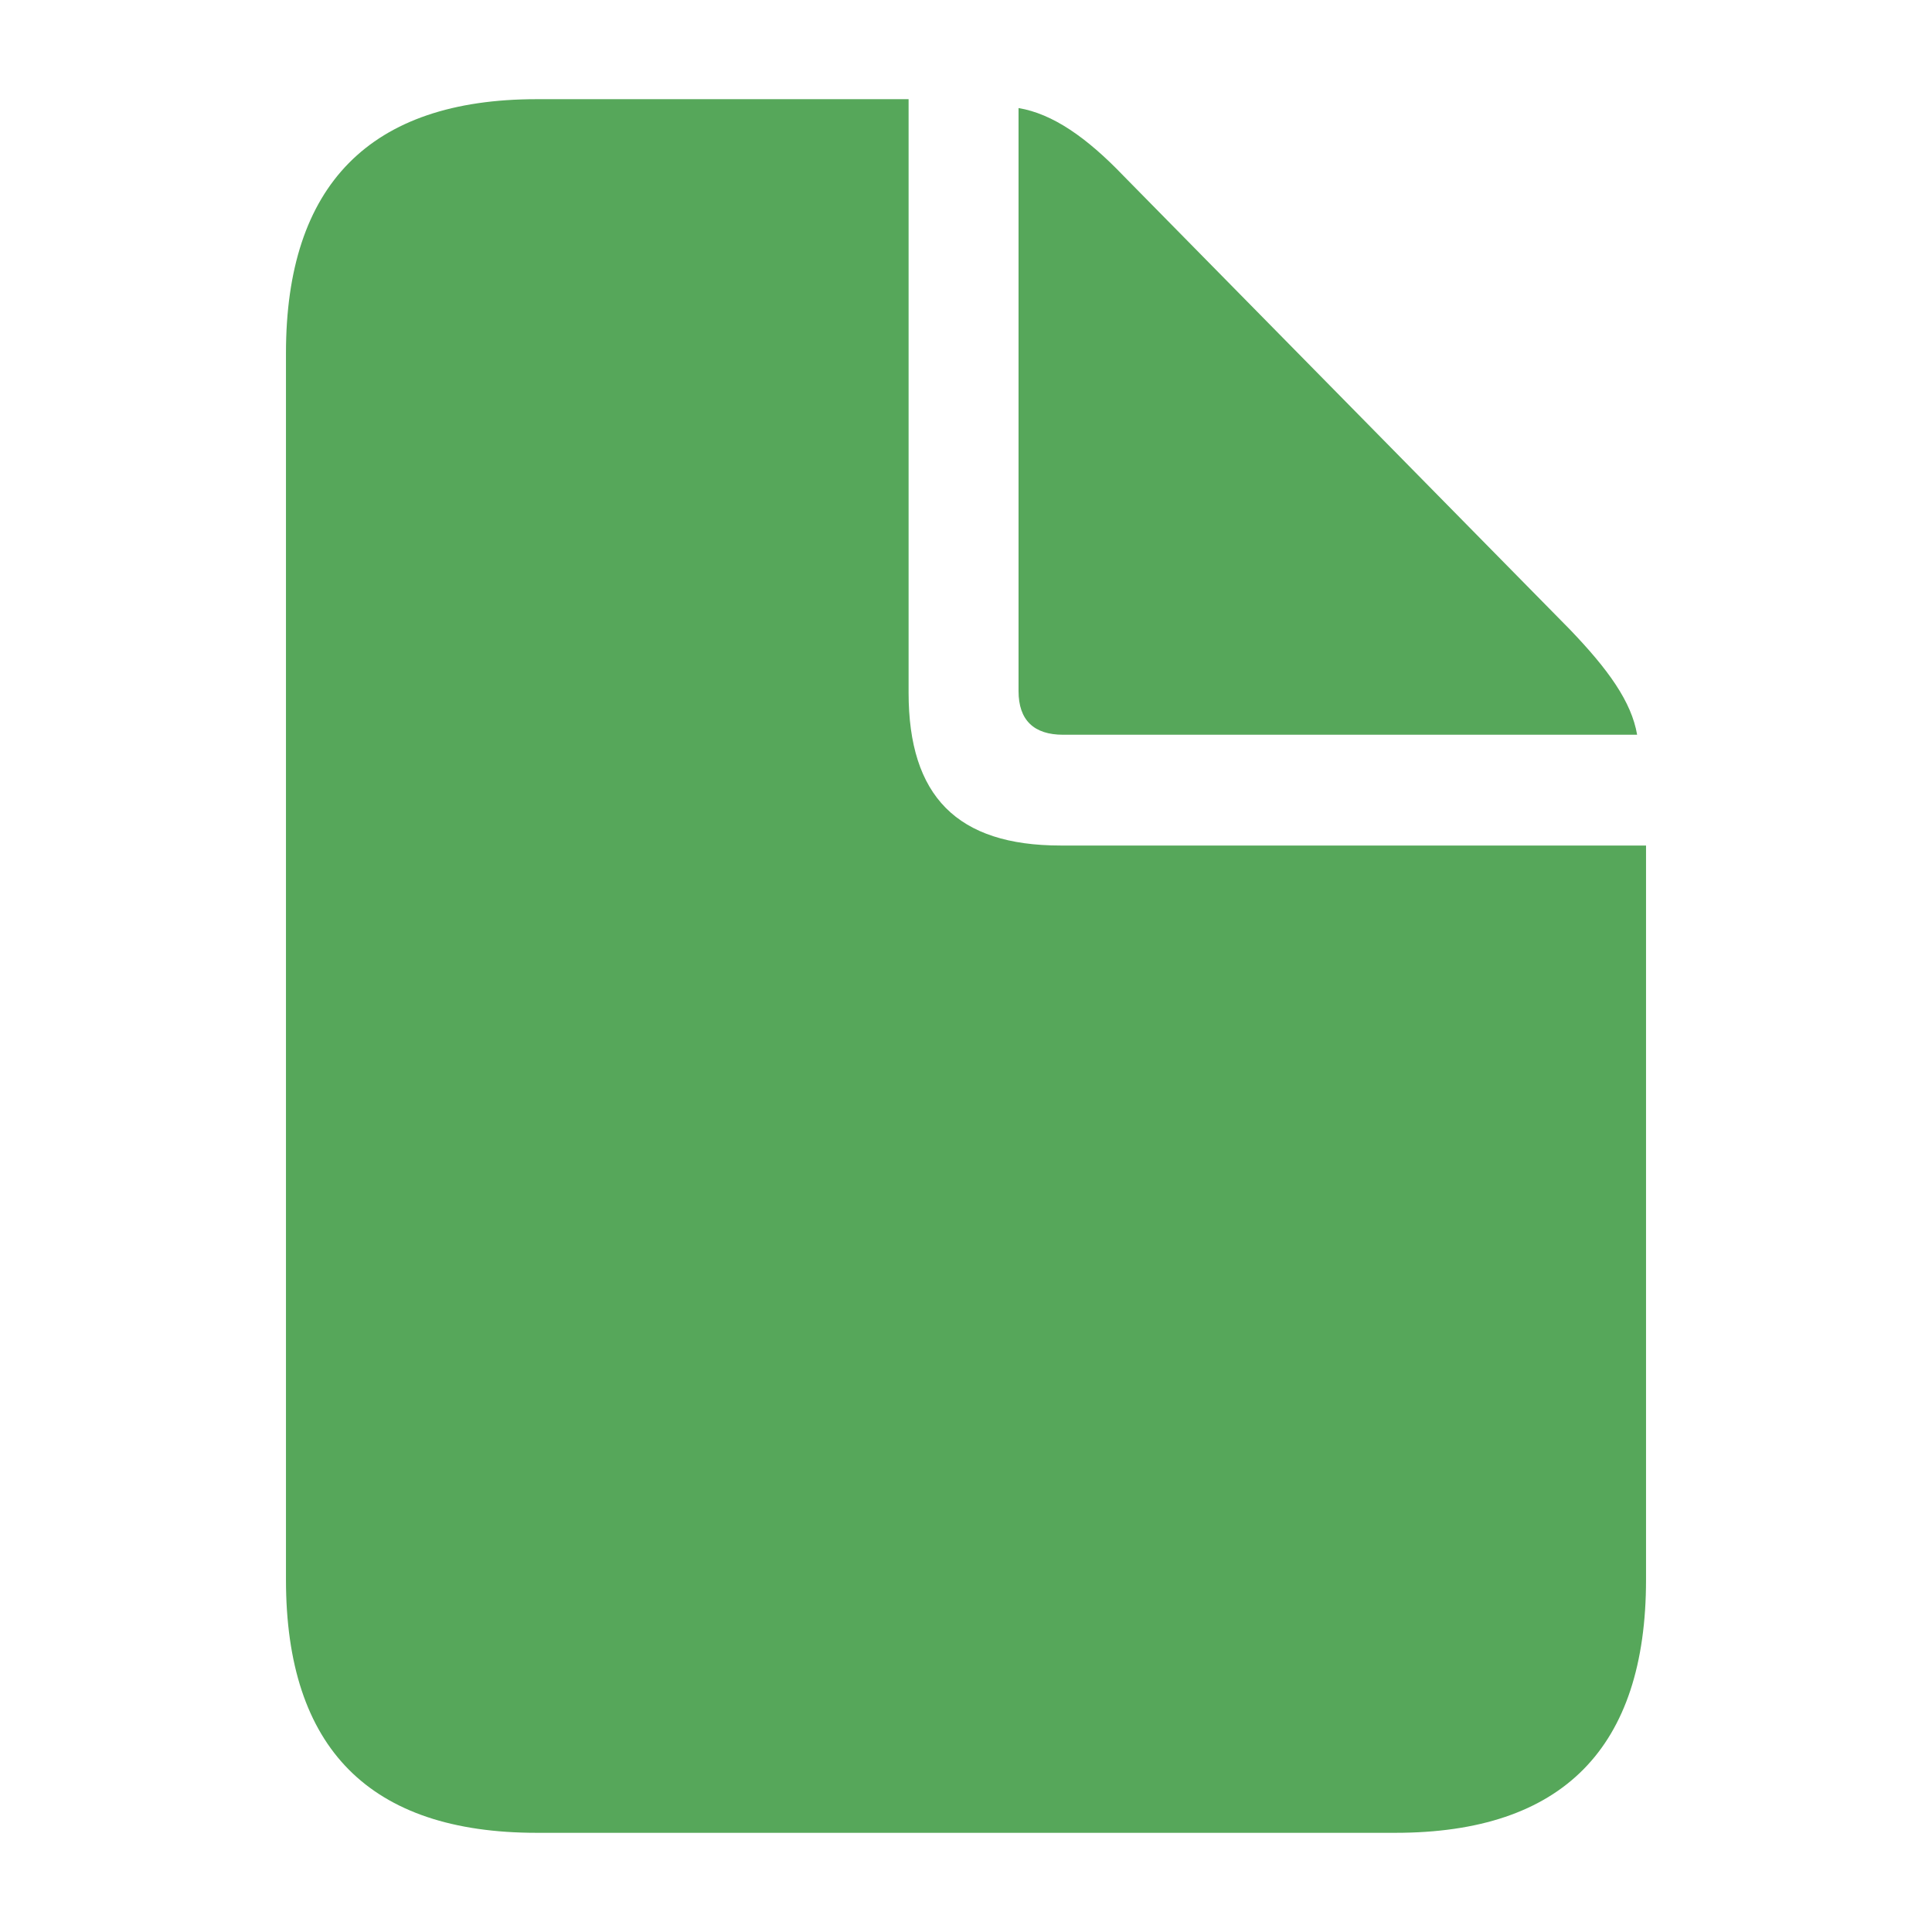 <svg width="56" height="56" viewBox="0 0 56 56" fill="none" xmlns="http://www.w3.org/2000/svg">
<path d="M15.555 53.125H40.445C45.297 53.125 47.711 50.664 47.711 45.789V24.508H30.742C27.742 24.508 26.336 23.078 26.336 20.078V2.875H15.555C10.727 2.875 8.289 5.359 8.289 10.235V45.789C8.289 50.687 10.727 53.125 15.555 53.125ZM30.813 21.297H47.453C47.289 20.336 46.609 19.398 45.508 18.25L32.57 5.102C31.492 3.977 30.508 3.297 29.523 3.132V20.032C29.523 20.875 29.969 21.297 30.813 21.297Z" fill="#56A75A"/>
</svg>
